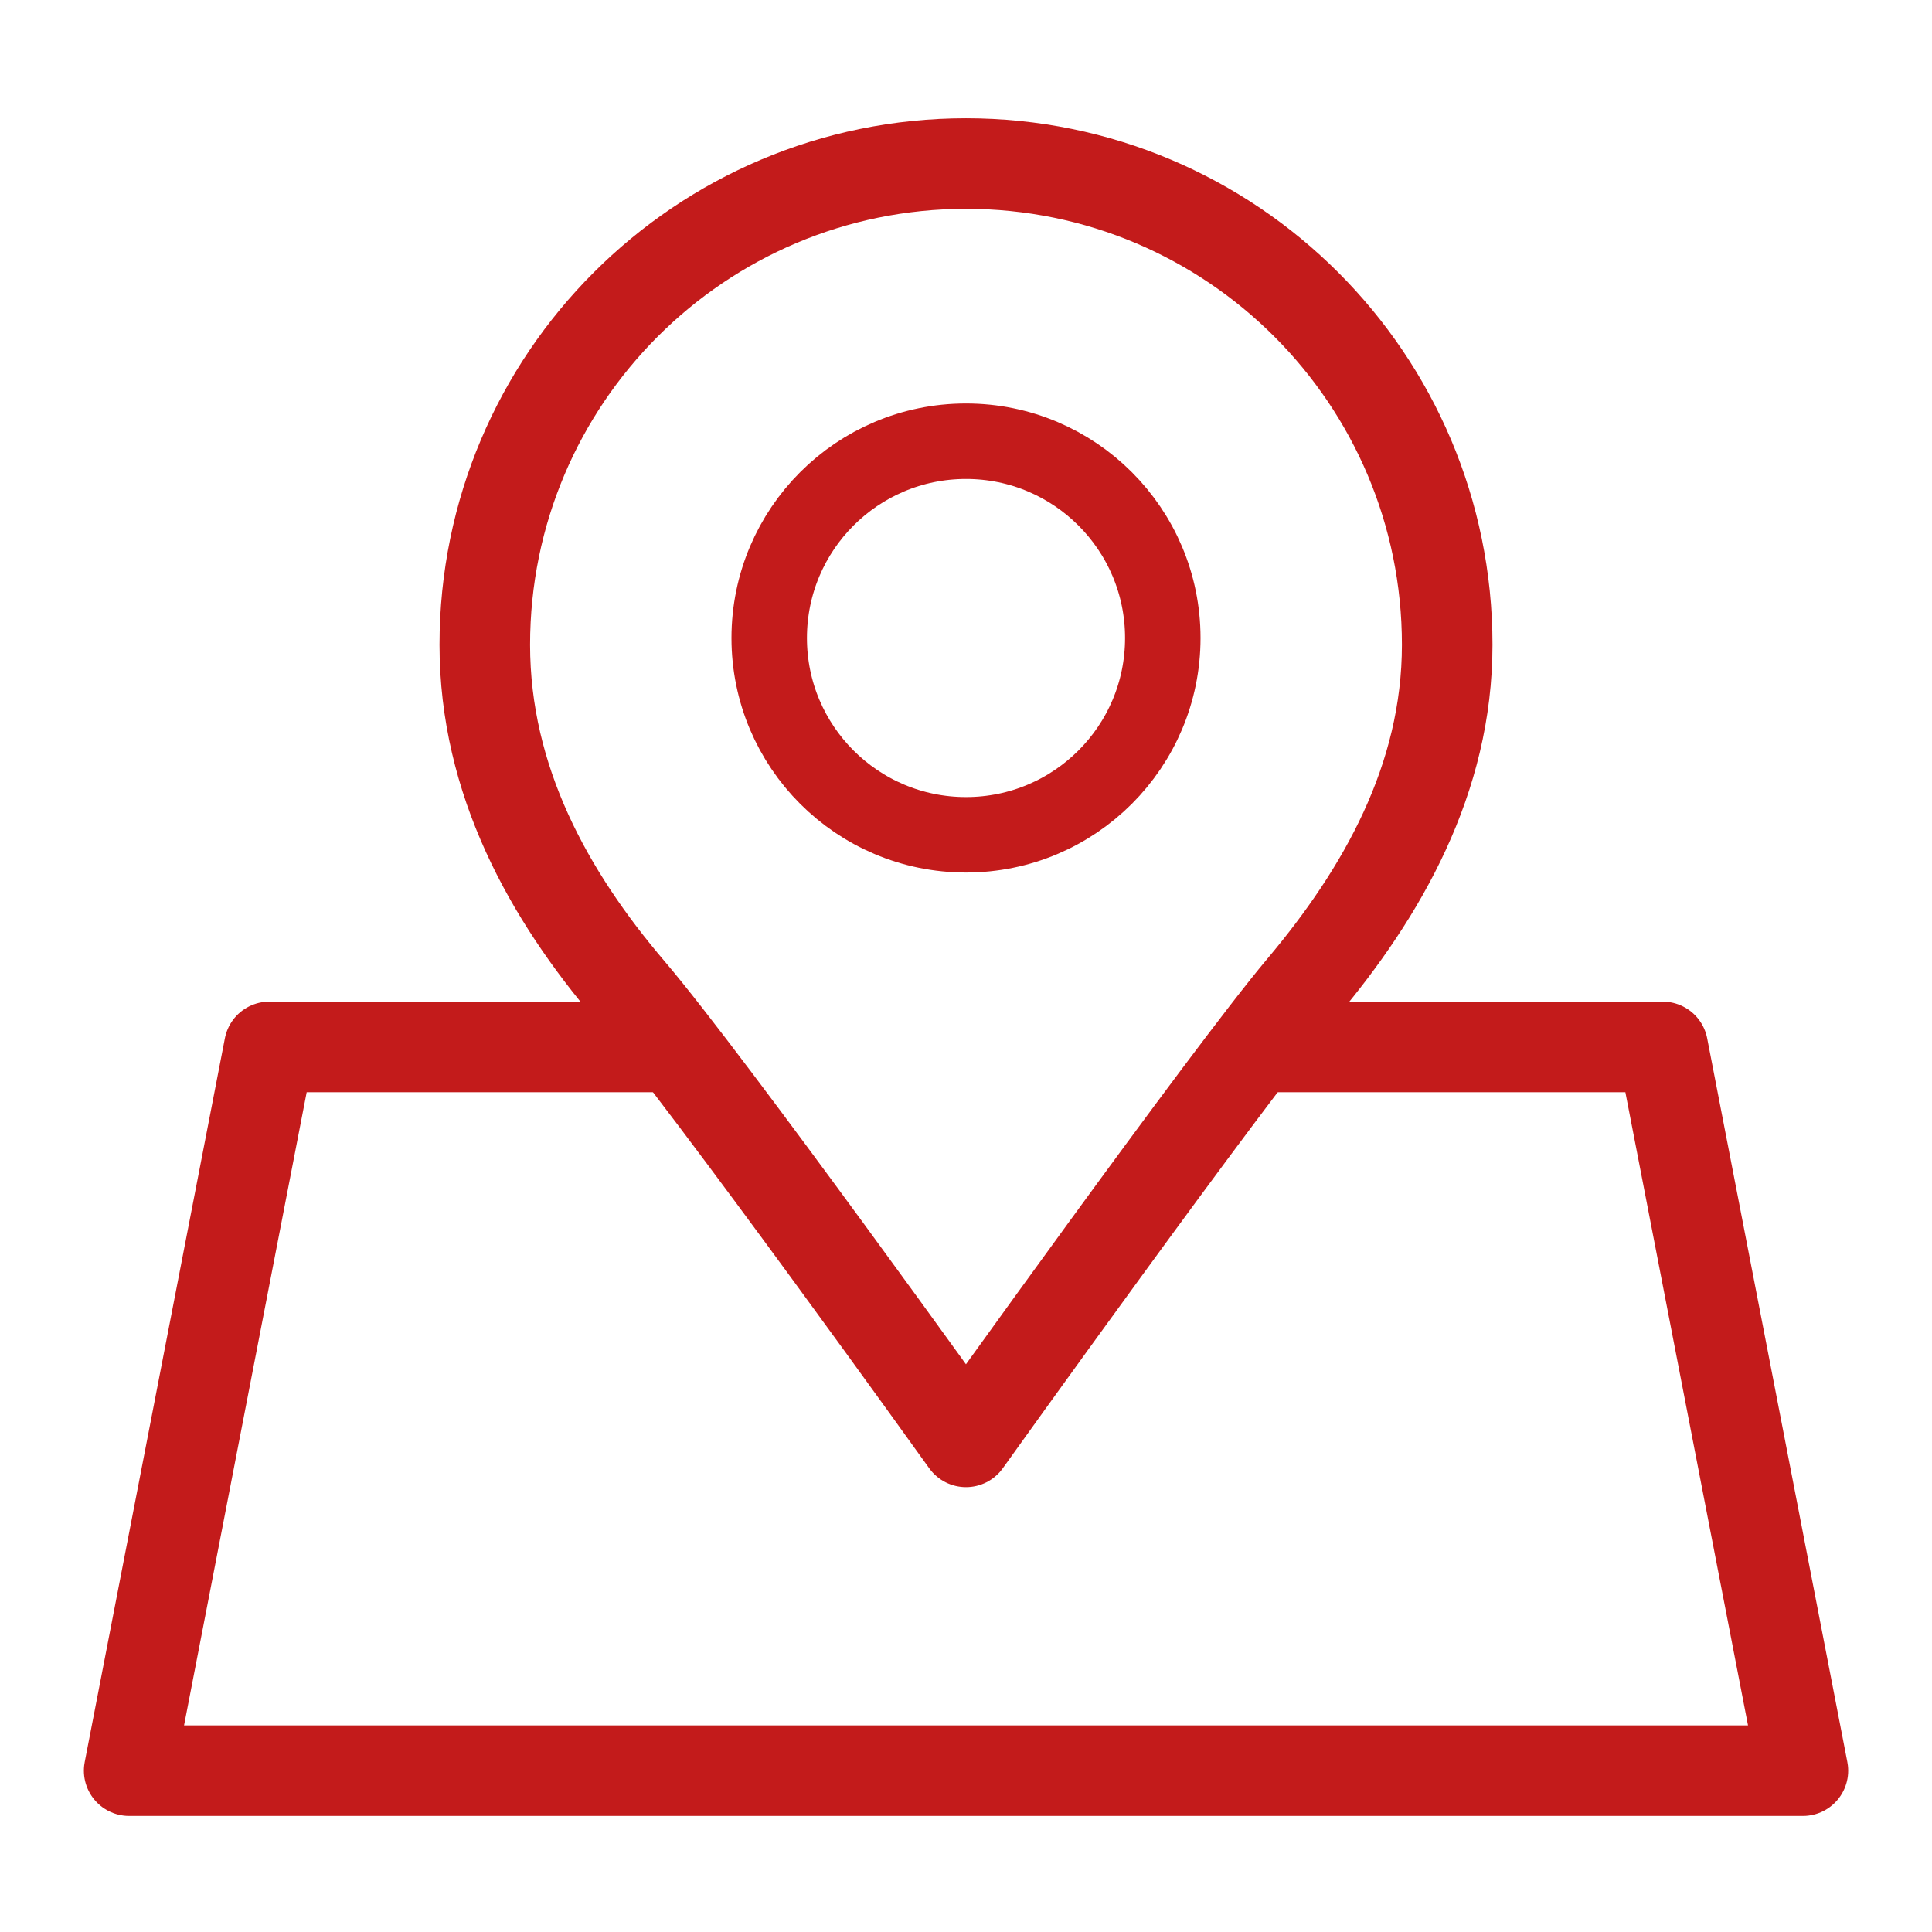 <svg id="SVGRoot" width="128" height="128" version="1.1" viewBox="0 0 128 128" xmlns="http://www.w3.org/2000/svg"><g transform="translate(6.75,30.875)" fill="none" stroke="#c31b1b" stroke-dashoffset="7.08" stroke-linecap="round" stroke-linejoin="round"><path d="m77.399 38.486h26.011l9.287 47.95h-110.89l9.287-47.95h26.085" stroke-width="6"/><circle cx="57.25" cy="11.395" r="13.038" stroke-width="5"/><path d="m89.131 11.841c0 8.906-4.31 16.43-9.627 22.743-4.978 5.91-22.254 30.068-22.254 30.068s-17.072-23.825-22.254-29.897c-5.388-6.313-9.627-13.92-9.627-22.914 0-17.607 14.274-31.881 31.881-31.881s31.881 14.274 31.881 31.881z" stroke-width="6"/></g></svg>
